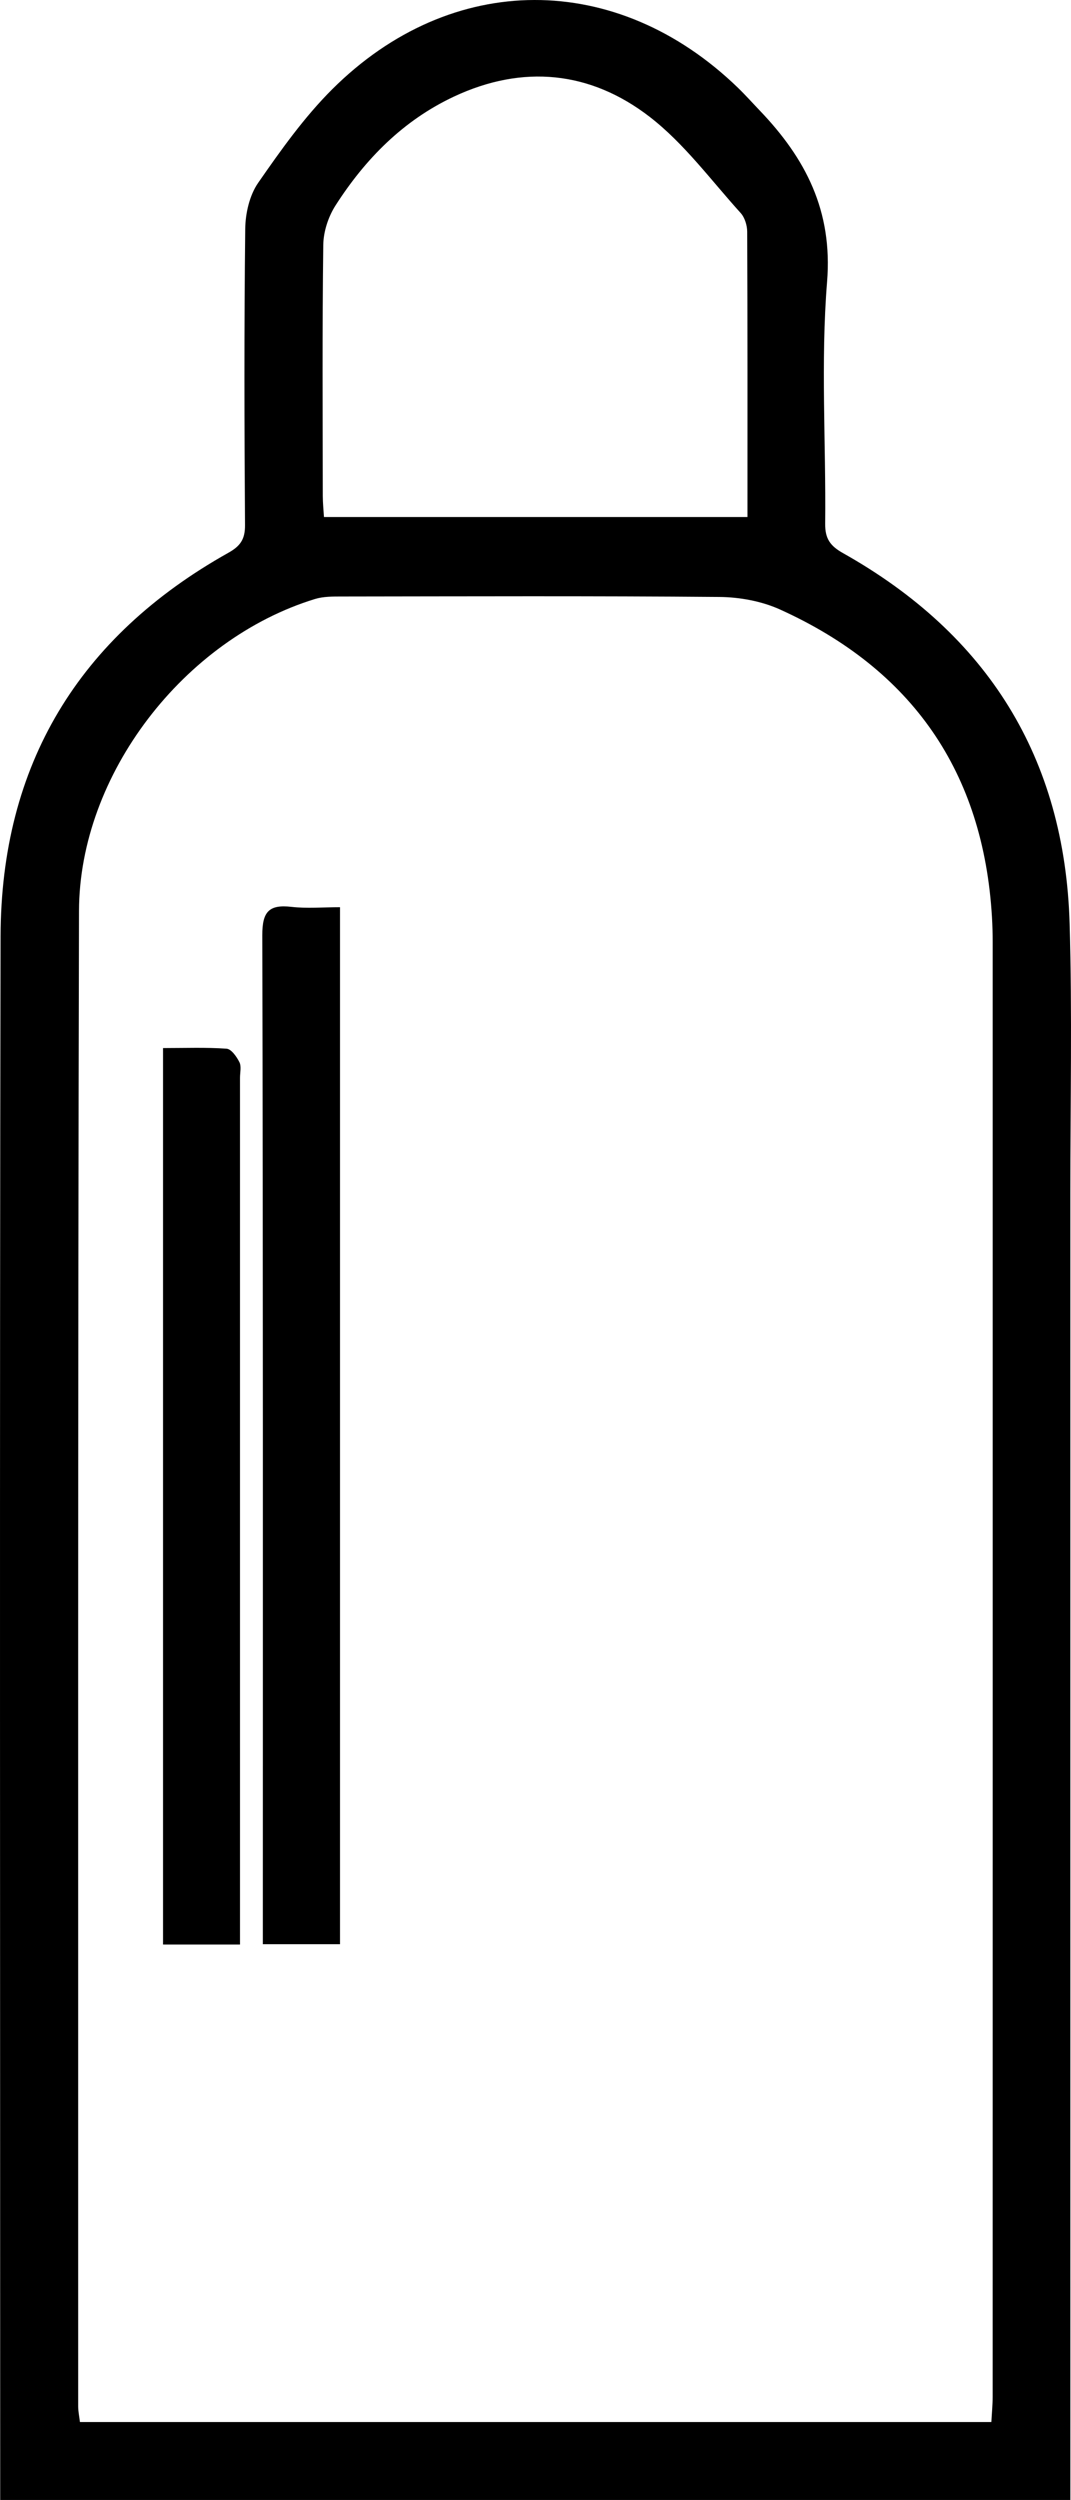 <?xml version="1.0" encoding="utf-8"?>
<!-- Generator: Adobe Illustrator 17.0.0, SVG Export Plug-In . SVG Version: 6.00 Build 0)  -->
<!DOCTYPE svg PUBLIC "-//W3C//DTD SVG 1.1//EN" "http://www.w3.org/Graphics/SVG/1.1/DTD/svg11.dtd">
<svg version="1.1" id="Layer_1" xmlns="http://www.w3.org/2000/svg" xmlns:xlink="http://www.w3.org/1999/xlink" x="0px" y="0px"
	 width="283.465px" height="661.484px" viewBox="0 0 283.465 661.484" enable-background="new 0 0 283.465 661.484"
	 xml:space="preserve">
<path d="M283.291,661.484c-94.808,0-188.662,0-283.235,0c0-2.497,0-4.63,0-6.763c0-135.659-0.177-271.319,0.1-406.978
	c0.093-45.372,20.686-79.281,60.281-101.474c3.178-1.781,4.438-3.585,4.413-7.307c-0.18-26.133-0.241-52.27,0.057-78.401
	c0.047-4.116,1.132-8.883,3.42-12.181c5.997-8.643,12.191-17.376,19.608-24.767c31.552-31.436,75.316-31.391,107.347-0.422
	c2.006,1.939,3.866,4.029,5.797,6.046c12.133,12.667,19.345,26.534,17.826,45.33c-1.713,21.208-0.272,42.662-0.503,64.006
	c-0.043,4.007,1.376,5.902,4.734,7.79c38.212,21.48,58.687,54.103,59.965,98.029c0.69,23.721,0.185,47.477,0.187,71.217
	c0.007,112.518,0.003,225.035,0.003,337.553C283.291,655.731,283.291,658.3,283.291,661.484z M262.388,640.863
	c0.129-2.419,0.343-4.55,0.343-6.68c0.015-128.301,0.014-256.603,0.005-384.904c0-2.194-0.058-4.391-0.187-6.58
	c-2.258-38.454-21.143-65.591-56.077-81.418c-4.876-2.209-10.673-3.279-16.058-3.327c-33.32-0.296-66.643-0.162-99.966-0.122
	c-2.367,0.003-4.86-0.019-7.082,0.662c-34.657,10.627-62.369,46.445-62.457,82.537c-0.321,131.892-0.196,263.784-0.217,395.677
	c0,1.33,0.292,2.66,0.467,4.156C101.646,640.863,181.761,640.863,262.388,640.863z M197.834,136.801
	c0-25.637,0.033-50.567-0.074-75.495c-0.007-1.672-0.638-3.74-1.728-4.945c-7.85-8.672-14.948-18.392-24.085-25.447
	c-15.674-12.1-33.553-13.93-51.845-5.335c-13.399,6.296-23.426,16.495-31.296,28.78c-1.907,2.976-3.196,6.911-3.242,10.425
	c-0.289,22.146-0.155,44.297-0.132,66.446c0.002,1.892,0.21,3.784,0.315,5.571C123.377,136.801,160.236,136.801,197.834,136.801z"/>
<path d="M89.992,514.432c-6.761,0-13.223,0-20.424,0c0-2.467,0-4.597,0-6.726c0-86.752,0.068-173.505-0.143-260.257
	c-0.015-6.191,1.736-8.183,7.73-7.494c4.096,0.471,8.29,0.09,12.838,0.09C89.992,331.612,89.992,422.659,89.992,514.432z"/>
<path d="M63.523,514.514c-7.294,0-13.622,0-20.372,0c0-78.976,0-157.686,0-237.199c5.806,0,11.334-0.222,16.818,0.168
	c1.248,0.089,2.683,2.127,3.403,3.58c0.558,1.127,0.149,2.739,0.149,4.136c0.002,73.831,0.002,147.662,0.002,221.493
	C63.523,509.055,63.523,511.418,63.523,514.514z"/>
</svg>
